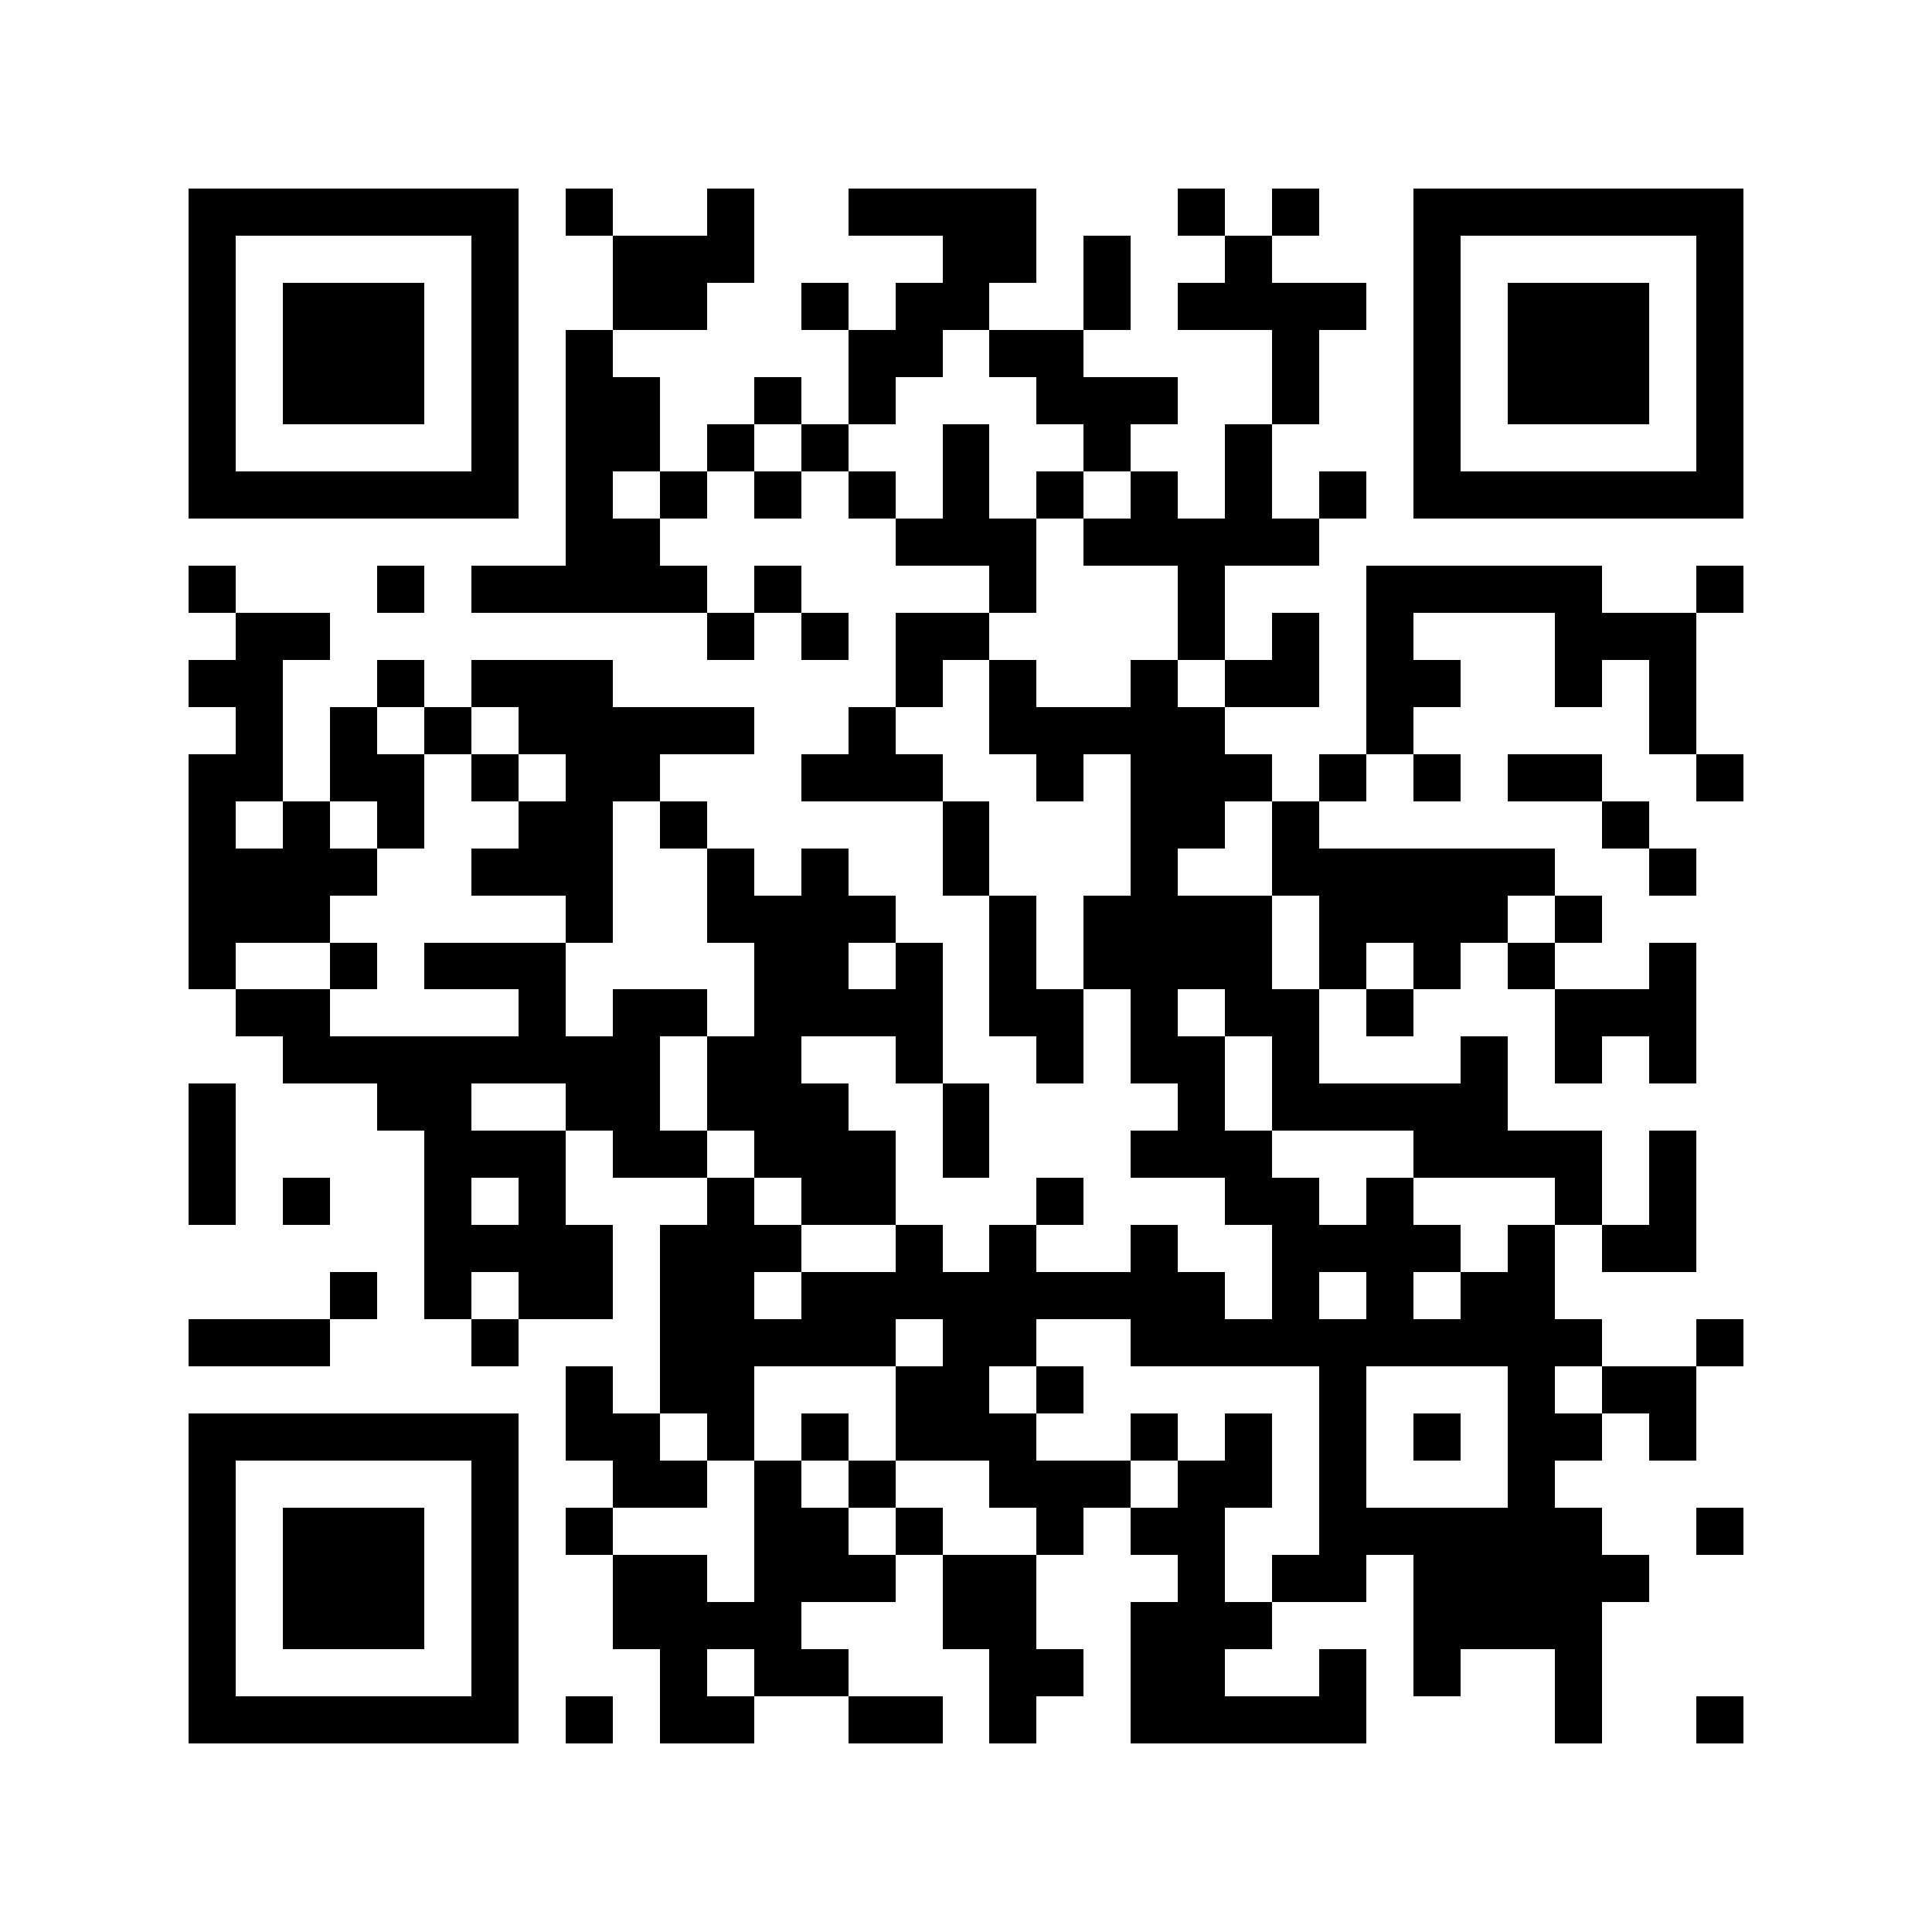<svg xmlns="http://www.w3.org/2000/svg" width="150" height="150" viewBox="0 0 41 41" shape-rendering="crispEdges"><path fill="#ffffff" d="M0 0h41v41H0z"/><path stroke="#000000" d="M4 4.5h7m1 0h1m2 0h1m2 0h4m3 0h1m1 0h1m2 0h7M4 5.5h1m5 0h1m2 0h3m4 0h2m1 0h1m2 0h1m3 0h1m5 0h1M4 6.5h1m1 0h3m1 0h1m2 0h2m2 0h1m1 0h2m2 0h1m1 0h4m1 0h1m1 0h3m1 0h1M4 7.5h1m1 0h3m1 0h1m1 0h1m5 0h2m1 0h2m4 0h1m2 0h1m1 0h3m1 0h1M4 8.5h1m1 0h3m1 0h1m1 0h2m2 0h1m1 0h1m3 0h3m2 0h1m2 0h1m1 0h3m1 0h1M4 9.5h1m5 0h1m1 0h2m1 0h1m1 0h1m2 0h1m2 0h1m2 0h1m3 0h1m5 0h1M4 10.5h7m1 0h1m1 0h1m1 0h1m1 0h1m1 0h1m1 0h1m1 0h1m1 0h1m1 0h1m1 0h7M12 11.5h2m5 0h3m1 0h5M4 12.5h1m3 0h1m1 0h5m1 0h1m4 0h1m3 0h1m3 0h5m2 0h1M5 13.5h2m8 0h1m1 0h1m1 0h2m4 0h1m1 0h1m1 0h1m3 0h3M4 14.5h2m2 0h1m1 0h3m6 0h1m1 0h1m2 0h1m1 0h2m1 0h2m2 0h1m1 0h1M5 15.5h1m1 0h1m1 0h1m1 0h5m2 0h1m2 0h5m3 0h1m5 0h1M4 16.5h2m1 0h2m1 0h1m1 0h2m3 0h3m2 0h1m1 0h3m1 0h1m1 0h1m1 0h2m2 0h1M4 17.5h1m1 0h1m1 0h1m2 0h2m1 0h1m5 0h1m3 0h2m1 0h1m6 0h1M4 18.5h4m2 0h3m2 0h1m1 0h1m2 0h1m3 0h1m2 0h6m2 0h1M4 19.5h3m5 0h1m2 0h4m2 0h1m1 0h4m1 0h4m1 0h1M4 20.5h1m2 0h1m1 0h3m4 0h2m1 0h1m1 0h1m1 0h4m1 0h1m1 0h1m1 0h1m2 0h1M5 21.5h2m4 0h1m1 0h2m1 0h4m1 0h2m1 0h1m1 0h2m1 0h1m3 0h3M6 22.5h8m1 0h2m2 0h1m2 0h1m1 0h2m1 0h1m3 0h1m1 0h1m1 0h1M4 23.5h1m3 0h2m2 0h2m1 0h3m2 0h1m4 0h1m1 0h5M4 24.5h1m4 0h3m1 0h2m1 0h3m1 0h1m3 0h3m3 0h4m1 0h1M4 25.5h1m1 0h1m2 0h1m1 0h1m3 0h1m1 0h2m3 0h1m3 0h2m1 0h1m3 0h1m1 0h1M9 26.5h4m1 0h3m2 0h1m1 0h1m2 0h1m2 0h4m1 0h1m1 0h2M7 27.5h1m1 0h1m1 0h2m1 0h2m1 0h9m1 0h1m1 0h1m1 0h2M4 28.5h3m3 0h1m3 0h5m1 0h2m2 0h10m2 0h1M12 29.5h1m1 0h2m3 0h2m1 0h1m5 0h1m3 0h1m1 0h2M4 30.5h7m1 0h2m1 0h1m1 0h1m1 0h3m2 0h1m1 0h1m1 0h1m1 0h1m1 0h2m1 0h1M4 31.5h1m5 0h1m2 0h2m1 0h1m1 0h1m2 0h3m1 0h2m1 0h1m3 0h1M4 32.5h1m1 0h3m1 0h1m1 0h1m3 0h2m1 0h1m2 0h1m1 0h2m2 0h6m2 0h1M4 33.5h1m1 0h3m1 0h1m2 0h2m1 0h3m1 0h2m3 0h1m1 0h2m1 0h5M4 34.5h1m1 0h3m1 0h1m2 0h4m3 0h2m2 0h3m3 0h4M4 35.5h1m5 0h1m3 0h1m1 0h2m3 0h2m1 0h2m2 0h1m1 0h1m2 0h1M4 36.5h7m1 0h1m1 0h2m2 0h2m1 0h1m2 0h5m4 0h1m2 0h1"/></svg>
